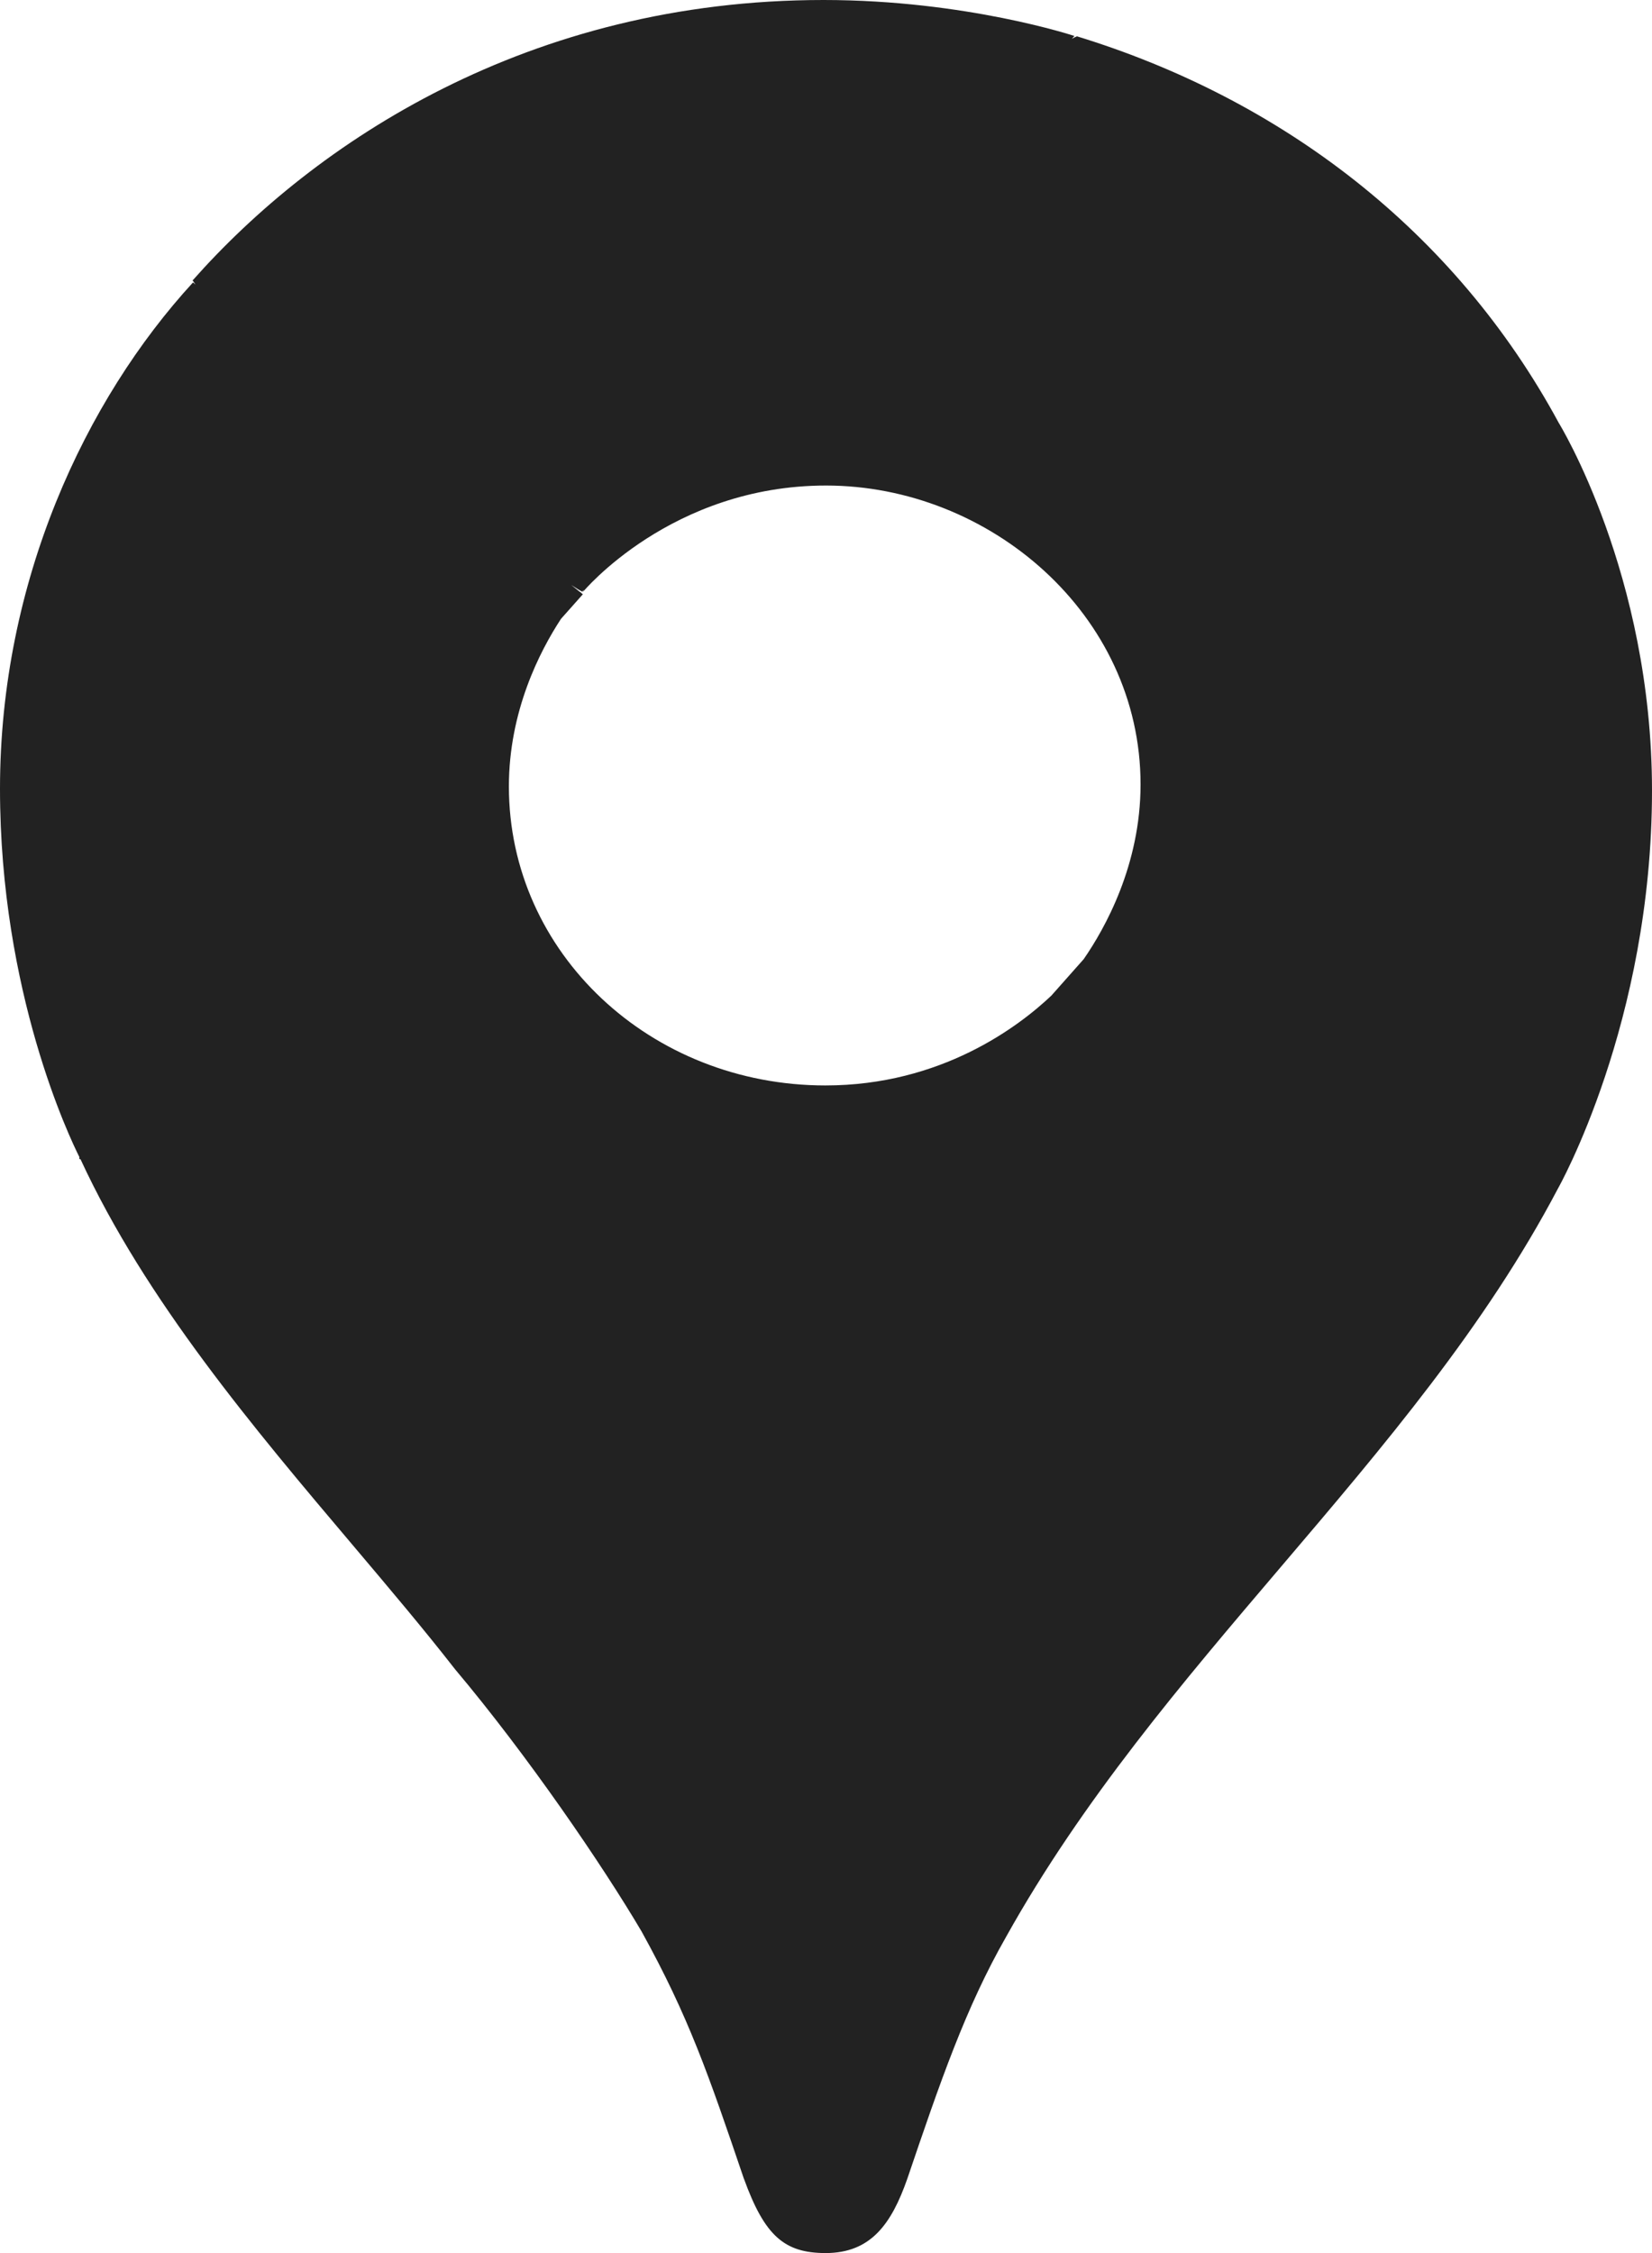 <?xml version="1.0" encoding="UTF-8"?> <svg xmlns="http://www.w3.org/2000/svg" width="22" height="30" viewBox="0 0 22 30" fill="none"><path fill-rule="evenodd" clip-rule="evenodd" d="M2.562 3.737L2.566 3.733C2.576 3.75 2.589 3.768 2.603 3.788L2.57 3.761C1.136 5.324 0 7.742 0 10.502C0 13.218 0.933 15.16 1.058 15.408C1.057 15.415 1.055 15.423 1.054 15.43L1.072 15.435C1.94 17.314 3.385 19.022 4.702 20.579C5.182 21.147 5.646 21.695 6.058 22.224L6.058 22.224C7.032 23.381 8.024 24.837 8.543 25.716C9.174 26.857 9.437 27.628 9.905 29.006L9.905 29.006L9.908 29.013C10.183 29.77 10.445 30 10.995 30C11.596 30 11.871 29.614 12.082 29.013C12.522 27.716 12.861 26.73 13.398 25.79C14.414 23.969 15.744 22.407 17.06 20.861L17.06 20.861C18.427 19.255 19.779 17.667 20.748 15.825C20.748 15.825 22 13.618 22 10.526C22 7.644 20.759 5.632 20.759 5.632L20.759 5.632C19.371 3.067 17.058 1.314 14.333 0.481L14.341 0.484C14.321 0.492 14.298 0.503 14.274 0.517L14.308 0.479C14.308 0.479 12.866 0 10.967 0C7.037 0 4.191 1.897 2.566 3.733L2.562 3.727V3.737ZM7.732 7.889C7.735 7.885 7.736 7.884 7.736 7.884C7.733 7.884 7.73 7.884 7.727 7.885L7.607 7.789C7.673 7.832 7.723 7.863 7.754 7.878L7.776 7.853C7.771 7.864 7.766 7.874 7.762 7.883C7.762 7.883 8.936 6.465 11 6.465C13.174 6.465 15.189 8.177 15.189 10.445C15.189 11.519 14.713 12.365 14.432 12.771L14.001 13.257C13.569 13.666 12.536 14.453 10.992 14.453C8.669 14.453 6.777 12.695 6.777 10.472C6.777 9.472 7.187 8.673 7.471 8.24L7.762 7.913L7.732 7.889Z" fill="#222222"></path></svg> 